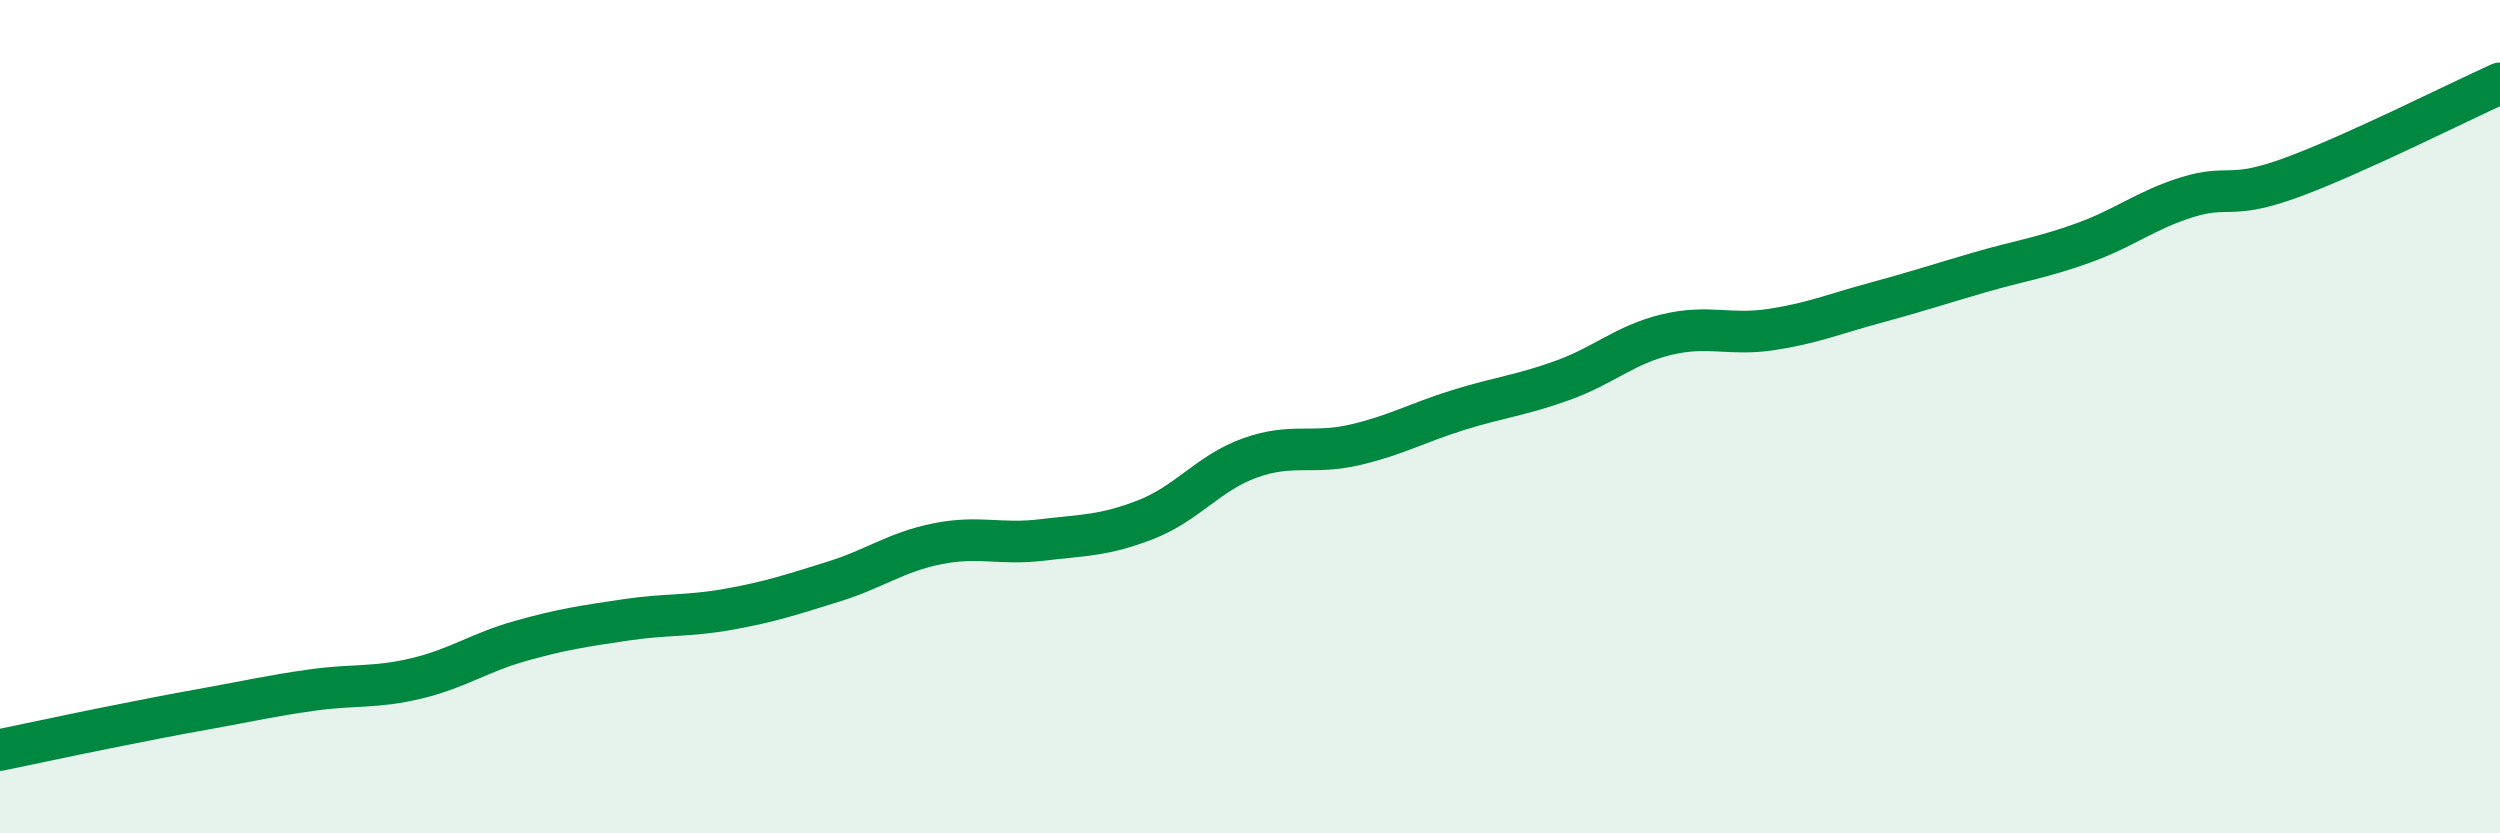 
    <svg width="60" height="20" viewBox="0 0 60 20" xmlns="http://www.w3.org/2000/svg">
      <path
        d="M 0,18 C 0.5,17.9 1.5,17.68 2.5,17.48 C 3.5,17.28 4,17.18 5,17 C 6,16.82 6.5,16.7 7.5,16.56 C 8.5,16.42 9,16.52 10,16.28 C 11,16.04 11.5,15.66 12.5,15.38 C 13.5,15.1 14,15.03 15,14.88 C 16,14.73 16.5,14.8 17.5,14.62 C 18.5,14.44 19,14.27 20,13.96 C 21,13.65 21.5,13.25 22.5,13.05 C 23.5,12.85 24,13.08 25,12.96 C 26,12.84 26.5,12.86 27.5,12.47 C 28.5,12.08 29,11.35 30,10.99 C 31,10.63 31.5,10.91 32.5,10.68 C 33.5,10.45 34,10.15 35,9.84 C 36,9.53 36.5,9.49 37.5,9.13 C 38.5,8.77 39,8.27 40,8.03 C 41,7.79 41.5,8.06 42.5,7.91 C 43.5,7.76 44,7.54 45,7.27 C 46,7 46.5,6.83 47.5,6.54 C 48.5,6.25 49,6.19 50,5.83 C 51,5.47 51.5,5.04 52.5,4.73 C 53.5,4.42 53.5,4.81 55,4.26 C 56.5,3.71 59,2.45 60,2L60 20L0 20Z"
        fill="#008740"
        opacity="0.1"
        stroke-linecap="round"
        stroke-linejoin="round"
      />
      <path
        d="M 0,18 C 0.5,17.9 1.5,17.68 2.5,17.48 C 3.5,17.28 4,17.18 5,17 C 6,16.82 6.5,16.7 7.5,16.56 C 8.5,16.42 9,16.52 10,16.28 C 11,16.04 11.5,15.66 12.5,15.38 C 13.5,15.1 14,15.03 15,14.88 C 16,14.73 16.5,14.8 17.5,14.62 C 18.5,14.44 19,14.27 20,13.96 C 21,13.65 21.5,13.25 22.5,13.05 C 23.5,12.85 24,13.08 25,12.96 C 26,12.84 26.5,12.86 27.5,12.47 C 28.5,12.08 29,11.35 30,10.99 C 31,10.63 31.5,10.91 32.5,10.68 C 33.5,10.45 34,10.15 35,9.84 C 36,9.53 36.5,9.49 37.5,9.13 C 38.5,8.77 39,8.27 40,8.03 C 41,7.79 41.5,8.06 42.5,7.91 C 43.5,7.76 44,7.54 45,7.27 C 46,7 46.5,6.83 47.5,6.54 C 48.5,6.25 49,6.19 50,5.83 C 51,5.47 51.5,5.04 52.5,4.73 C 53.5,4.42 53.5,4.81 55,4.26 C 56.5,3.71 59,2.45 60,2"
        stroke="#008740"
        stroke-width="1"
        fill="none"
        stroke-linecap="round"
        stroke-linejoin="round"
      />
    </svg>
  
